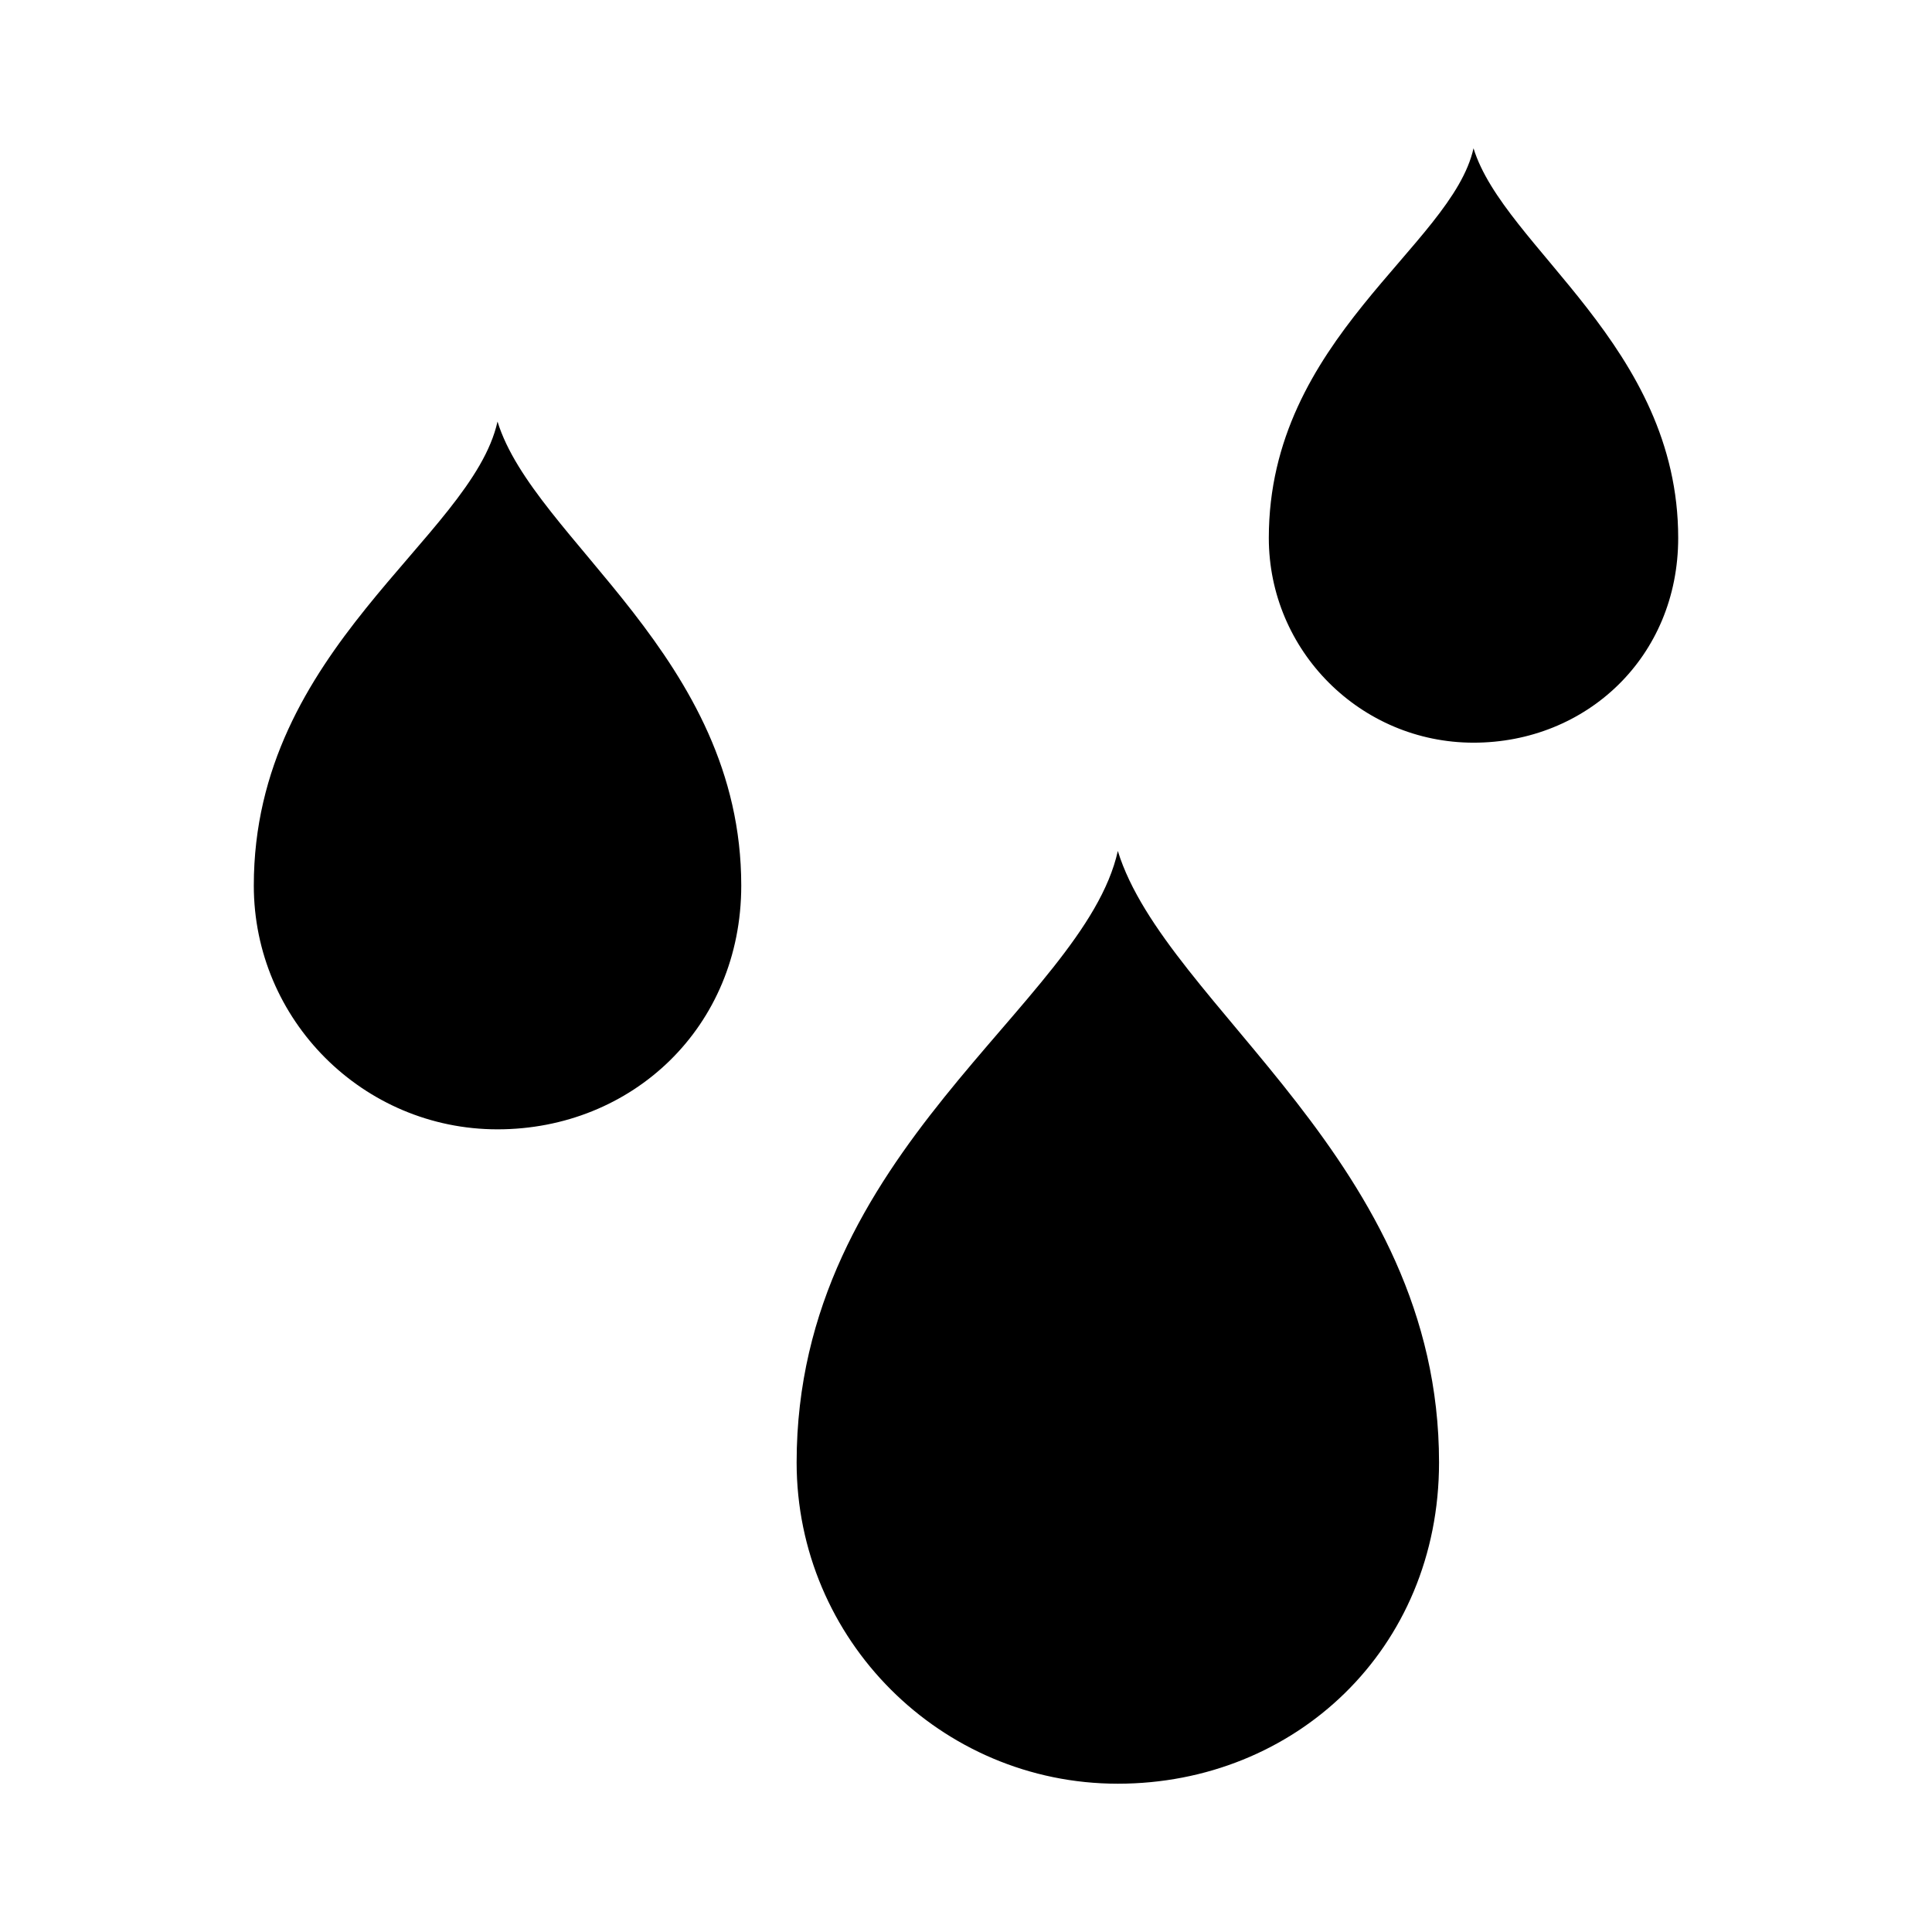 <?xml version="1.0" encoding="UTF-8"?>
<!-- Uploaded to: ICON Repo, www.iconrepo.com, Generator: ICON Repo Mixer Tools -->
<svg fill="#000000" width="800px" height="800px" version="1.1" viewBox="144 144 512 512" xmlns="http://www.w3.org/2000/svg">
 <g>
  <path d="m525.36 531.56c0 49.5-38.176 85.141-85.125 85.141-46.941 0-85.121-38.18-85.121-85.141 0-82.879 76.082-121.32 85.121-162.04 12.734 41.285 85.125 82.238 85.125 162.04z"/>
  <path d="m340.44 378.68c0 37.555-28.965 64.605-64.594 64.605-35.617 0-64.586-28.969-64.586-64.605 0-62.887 57.73-92.062 64.586-122.96 9.664 31.332 64.594 62.406 64.594 122.96z"/>
  <path d="m588.74 286.56c0 31.547-24.324 54.258-54.242 54.258-29.918 0-54.25-24.328-54.25-54.258 0-52.816 48.48-77.312 54.25-103.26 8.109 26.309 54.242 52.406 54.242 103.26z"/>
 </g>
</svg>